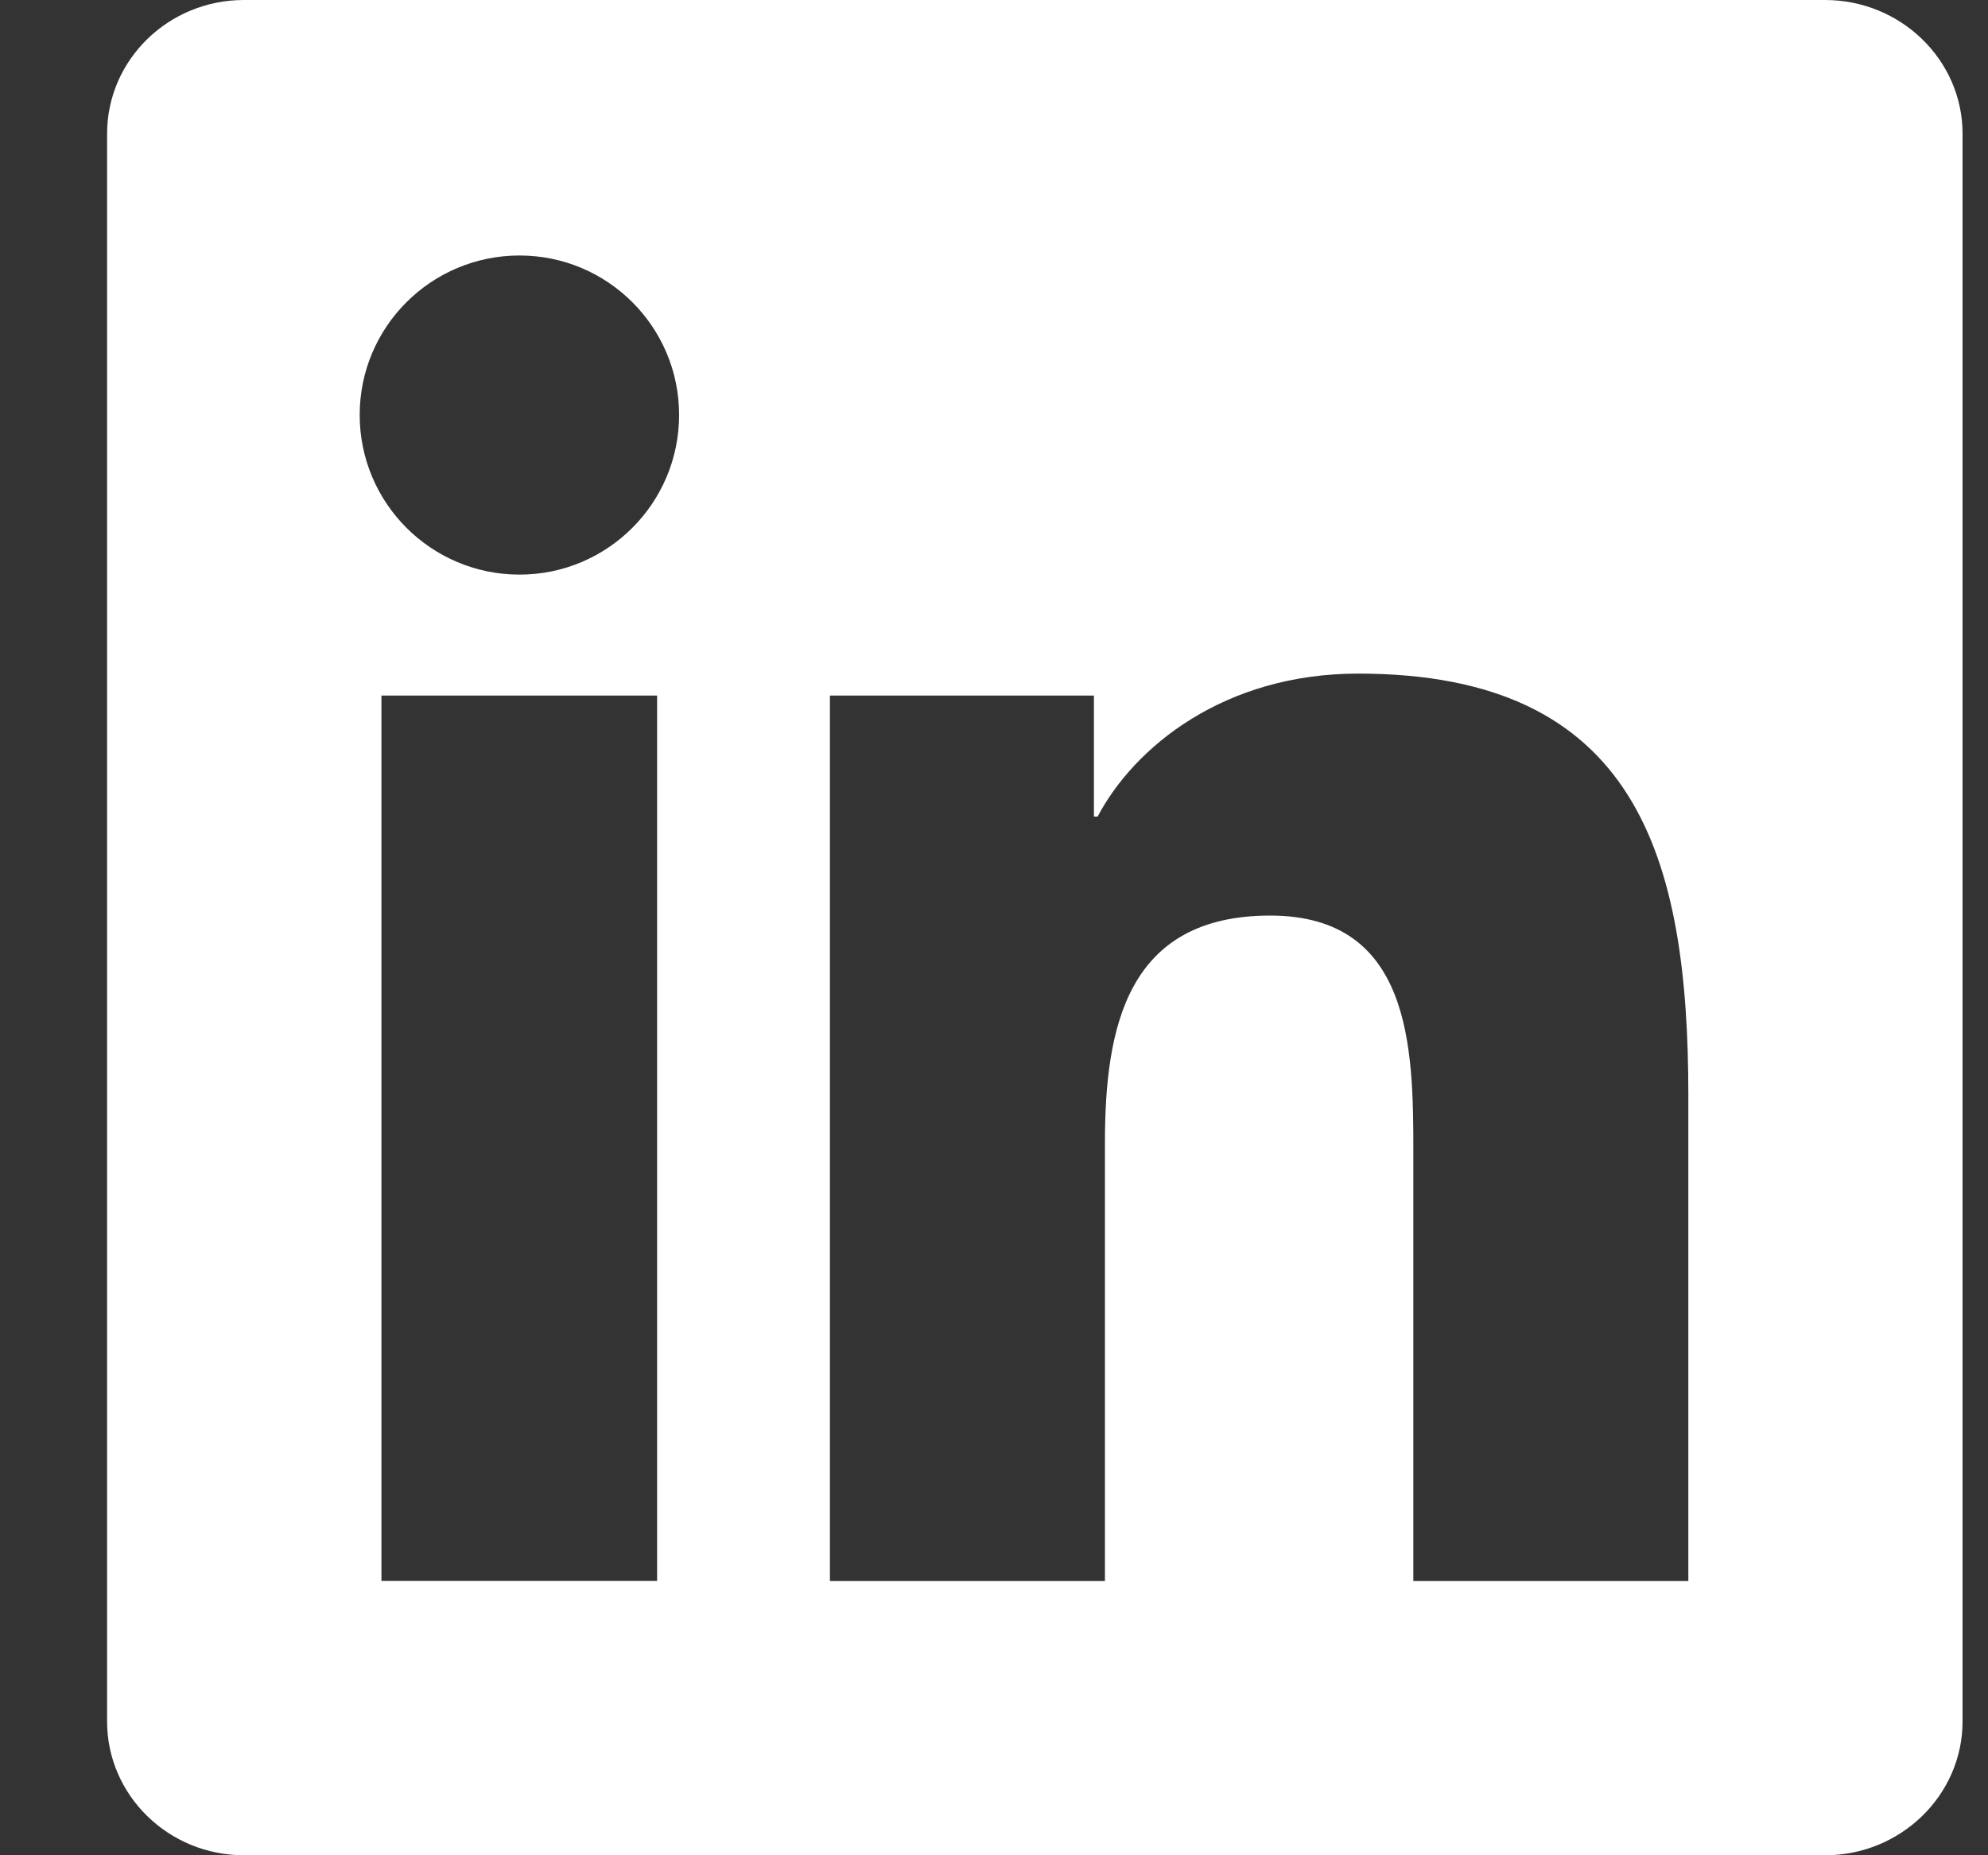 <svg width="15" height="14" viewBox="0 0 15 14" fill="none" xmlns="http://www.w3.org/2000/svg">
<rect x="0" y="0" width="15" height="14" fill="#333333" stroke="none"/>
<path id="LinkedIn" fill-rule="evenodd" clip-rule="evenodd" d="M12.739 11.93H10.664V8.681C10.664 7.906 10.648 6.909 9.584 6.909C8.502 6.909 8.337 7.753 8.337 8.625V11.93H6.262V5.249H8.254V6.162H8.282C8.559 5.636 9.237 5.083 10.248 5.083C12.351 5.083 12.739 6.466 12.739 8.265V11.93ZM3.92 4.336C3.253 4.336 2.714 3.796 2.714 3.131C2.714 2.467 3.253 1.928 3.92 1.928C4.585 1.928 5.124 2.467 5.124 3.131C5.124 3.796 4.585 4.336 3.92 4.336V4.336ZM2.878 11.929H4.958V5.249H2.878V11.929ZM13.771 0H1.84C1.271 0 0.808 0.452 0.808 1.009V12.99C0.808 13.547 1.271 14 1.84 14H13.771C14.341 14 14.808 13.547 14.808 12.99V1.009C14.808 0.452 14.341 0 13.771 0V0Z" fill="white"/>
</svg>
